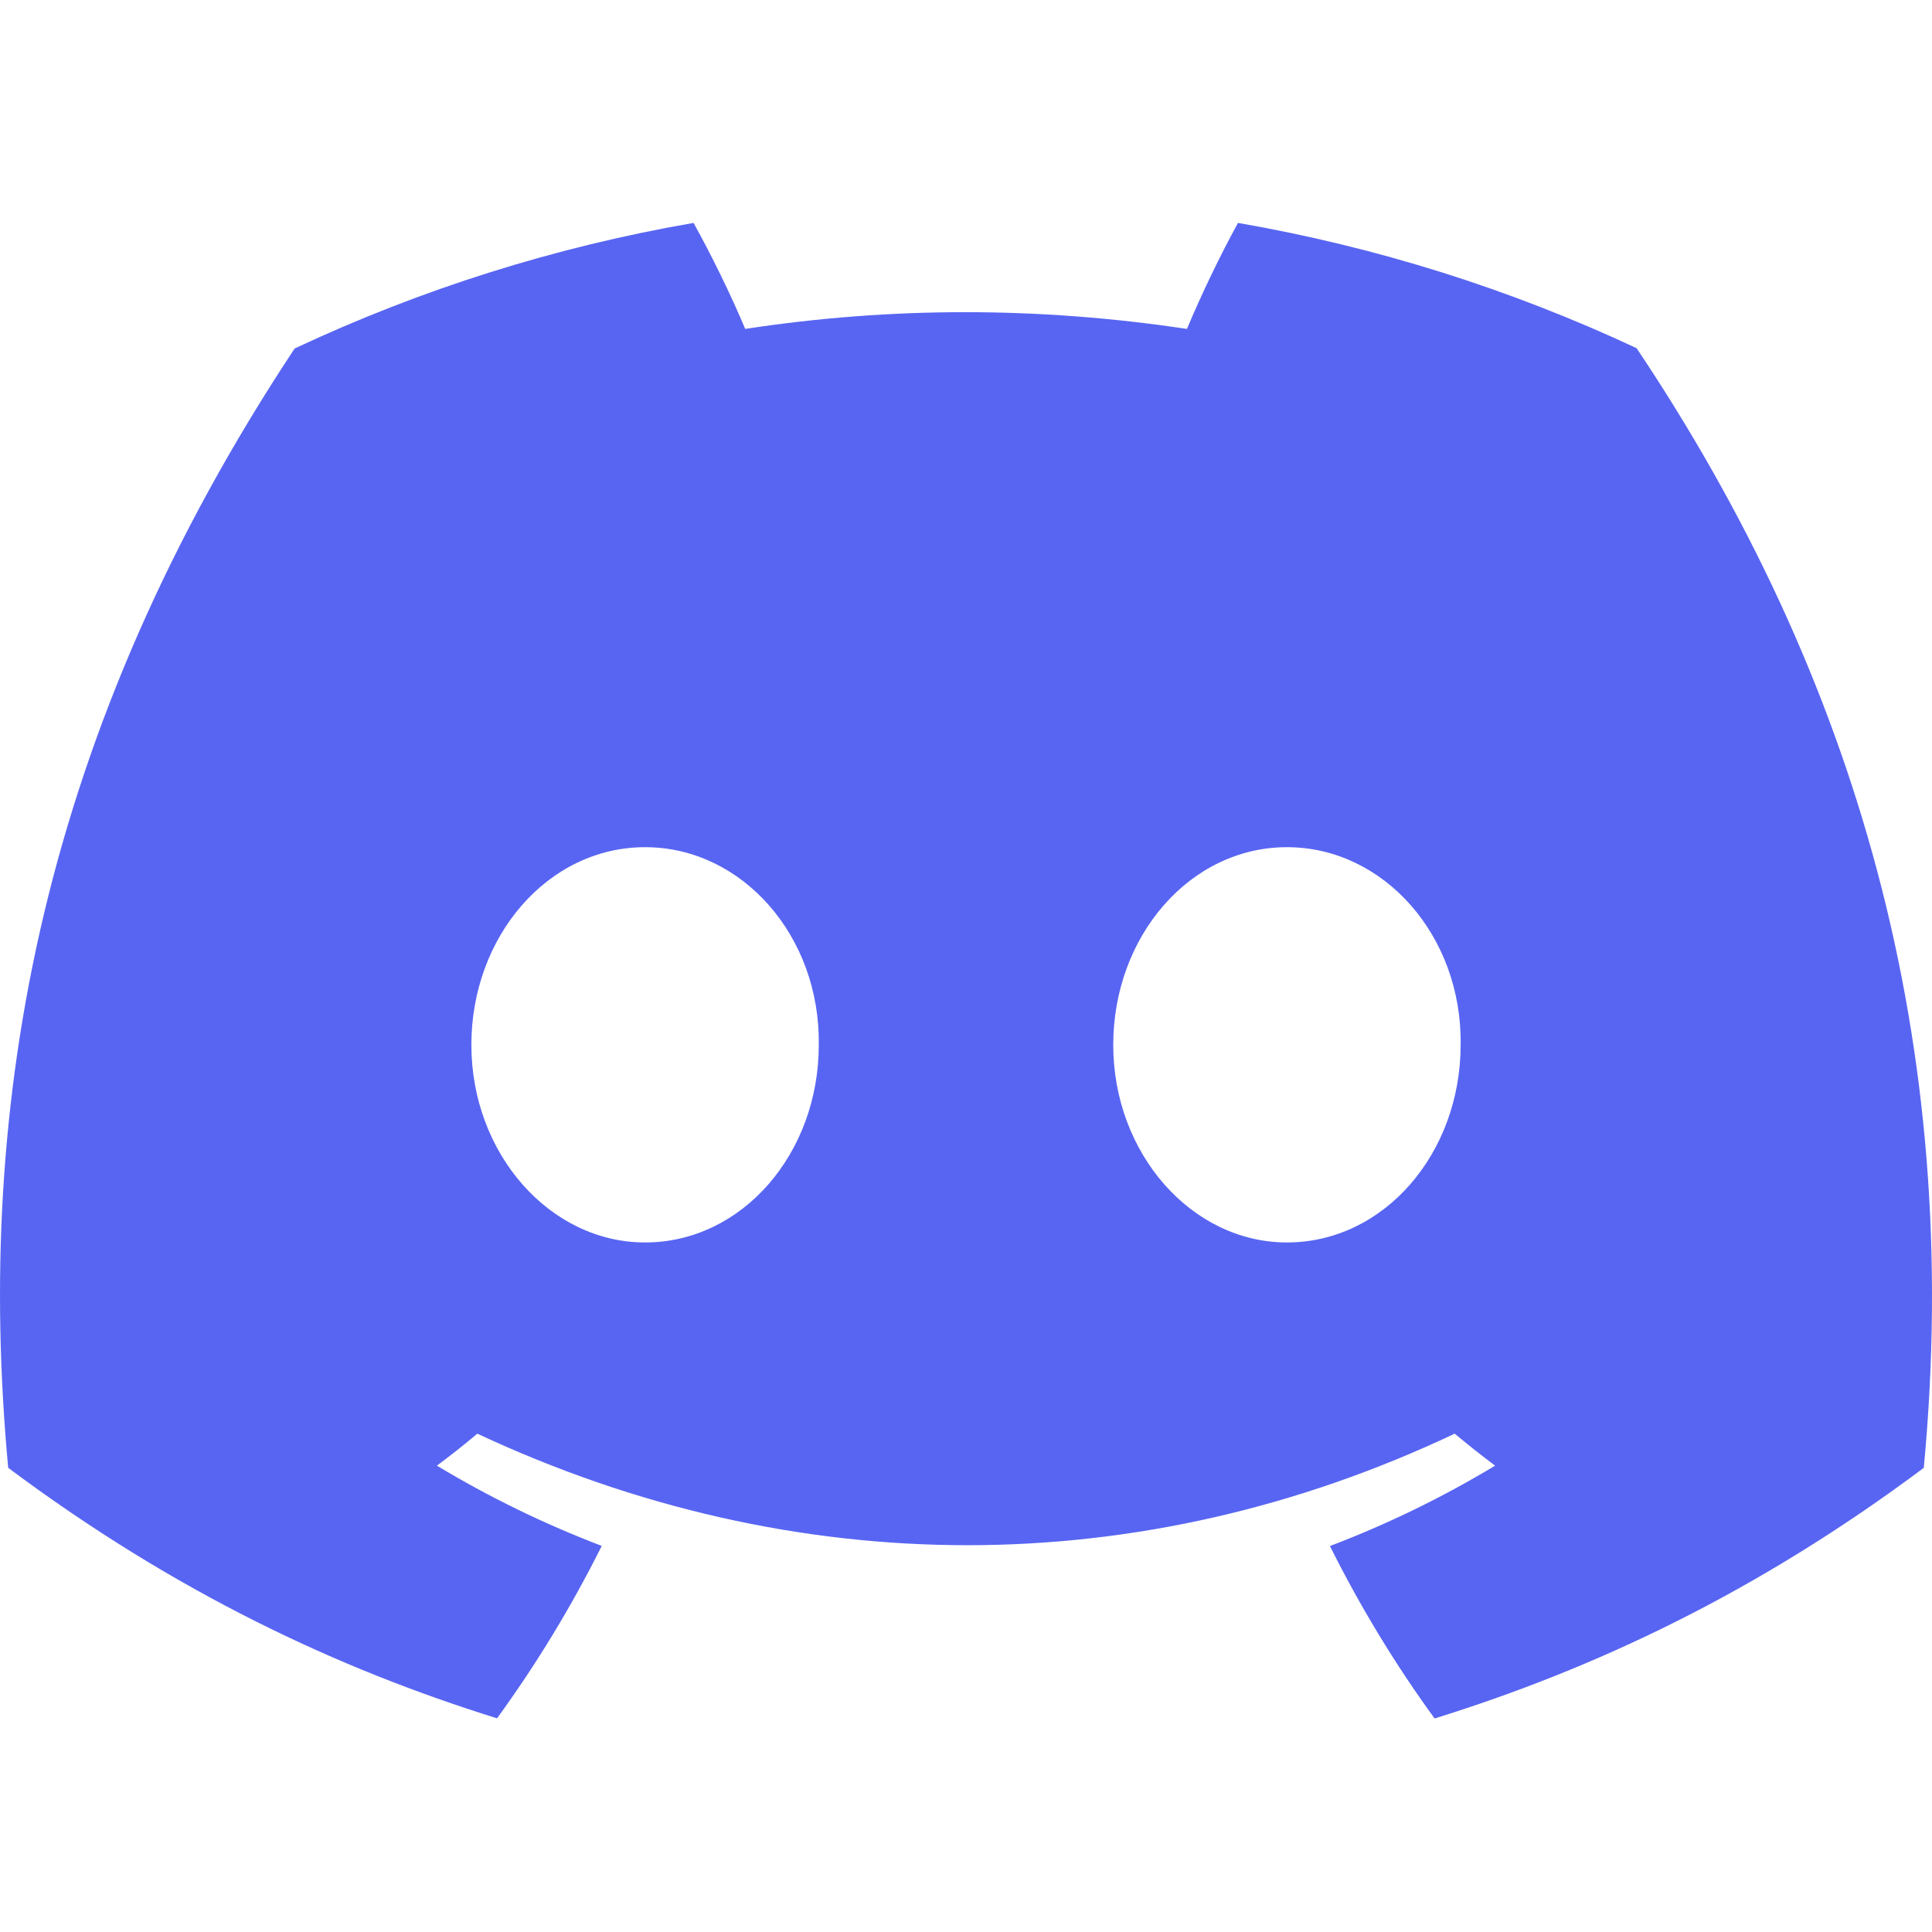 <svg width="52" height="52" viewBox="0 0 52 52" fill="none" xmlns="http://www.w3.org/2000/svg">
<path d="M44.049 9.371C40.639 7.776 37.031 6.642 33.321 6C32.859 6.835 32.319 7.959 31.947 8.853C27.947 8.252 23.984 8.252 20.057 8.853C19.685 7.959 19.133 6.835 18.667 6C14.953 6.642 11.342 7.779 7.93 9.38C1.141 19.639 -0.699 29.644 0.221 39.507C4.724 42.869 9.088 44.912 13.378 46.249C14.444 44.783 15.387 43.23 16.196 41.608C14.656 41.021 13.171 40.299 11.759 39.448C12.13 39.173 12.493 38.886 12.847 38.587C21.403 42.59 30.699 42.59 39.153 38.587C39.508 38.884 39.871 39.171 40.241 39.448C38.827 40.301 37.339 41.025 35.795 41.612C36.609 43.241 37.55 44.795 38.613 46.253C42.908 44.916 47.276 42.874 51.779 39.507C52.859 28.073 49.935 18.16 44.049 9.371ZM17.362 33.441C14.793 33.441 12.687 31.043 12.687 28.123C12.687 25.203 14.748 22.802 17.362 22.802C19.976 22.802 22.082 25.199 22.037 28.123C22.041 31.043 19.976 33.441 17.362 33.441ZM34.638 33.441C32.069 33.441 29.963 31.043 29.963 28.123C29.963 25.203 32.025 22.802 34.638 22.802C37.252 22.802 39.358 25.199 39.313 28.123C39.313 31.043 37.252 33.441 34.638 33.441Z" fill="#5865F2"/>
</svg>
